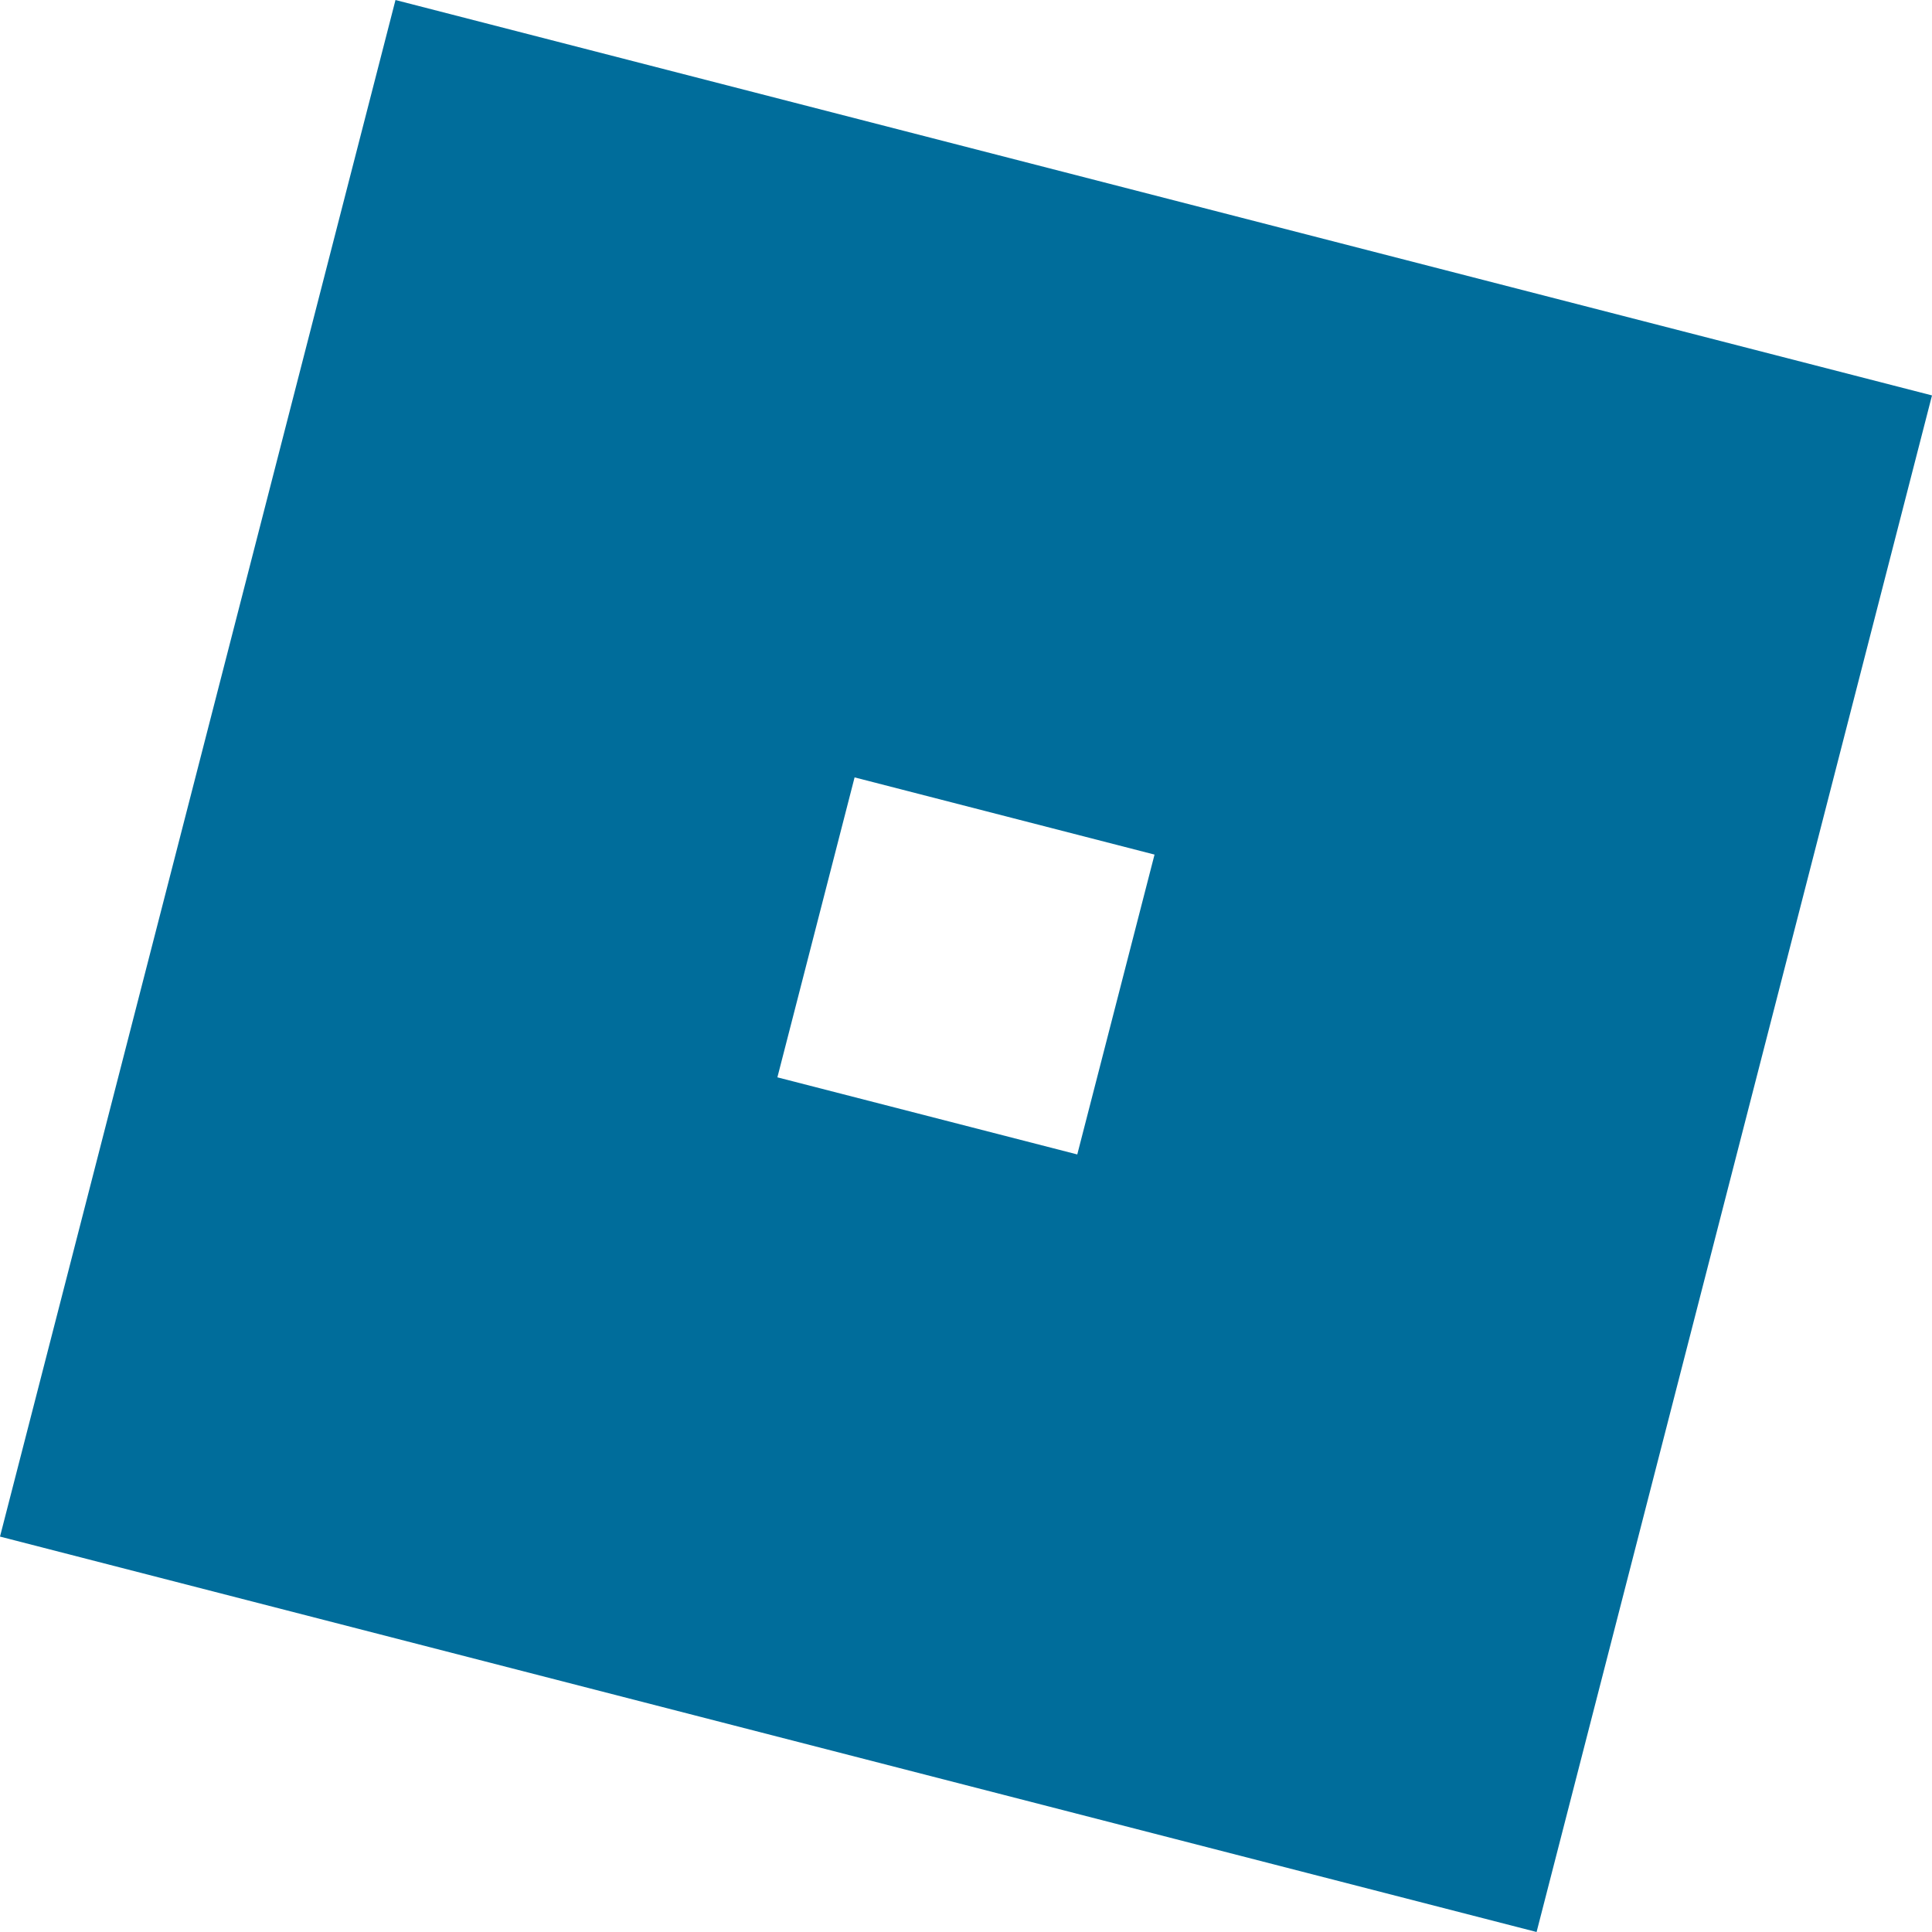 <svg role="img" viewBox="0 0 24 24" xmlns="http://www.w3.org/2000/svg"><title>Roblox</title><path fill="#006D9B" d="m13.383 14.341-3.726-.958.959-3.726 3.726.959-.96 3.726zM4.913 0 0 19.088 19.088 24 24 4.912 4.912 0z"/></svg>
